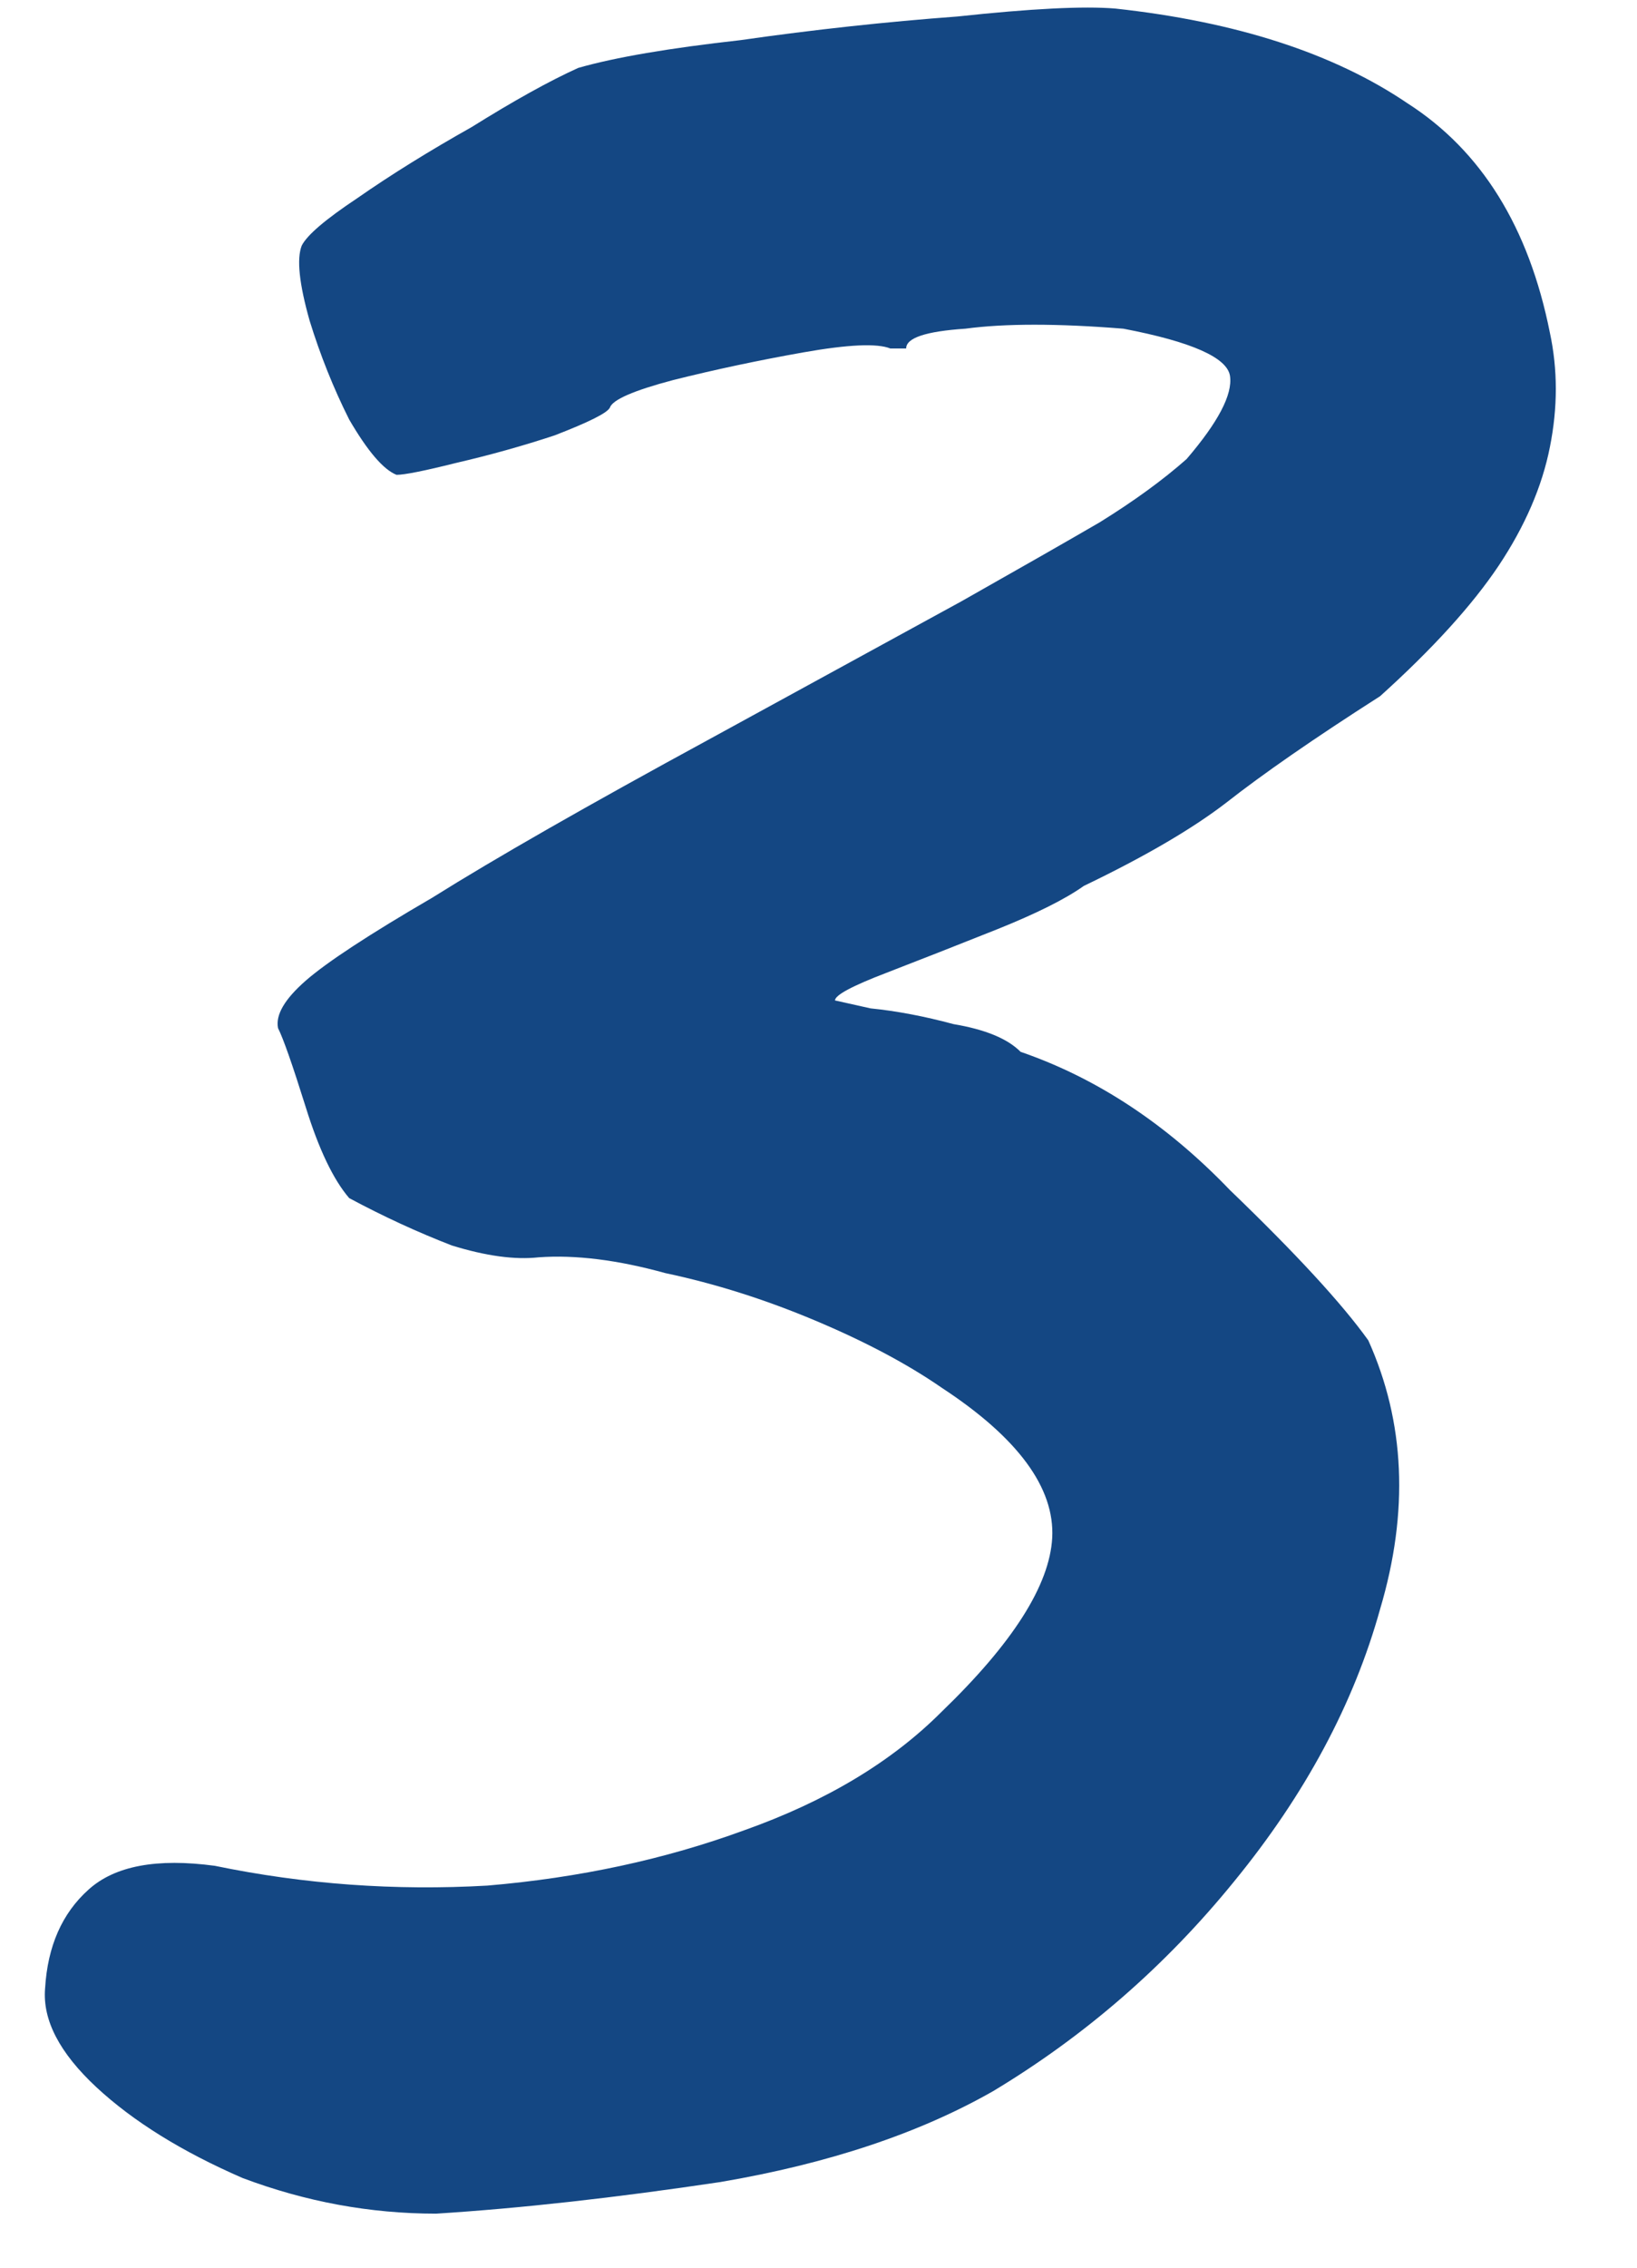 <?xml version="1.0" encoding="UTF-8"?> <svg xmlns="http://www.w3.org/2000/svg" width="13" height="18" viewBox="0 0 13 18" fill="none"><path d="M3.463 17.571C2.94 17.571 2.428 17.477 1.926 17.288C1.445 17.079 1.058 16.839 0.765 16.567C0.473 16.295 0.337 16.034 0.358 15.783C0.378 15.448 0.493 15.187 0.703 14.999C0.912 14.81 1.246 14.748 1.706 14.81C2.417 14.957 3.139 15.009 3.871 14.967C4.603 14.905 5.282 14.758 5.91 14.528C6.558 14.298 7.081 13.985 7.478 13.587C8.042 13.043 8.335 12.584 8.356 12.207C8.377 11.81 8.084 11.412 7.478 11.015C7.206 10.827 6.871 10.649 6.474 10.482C6.077 10.315 5.68 10.189 5.282 10.105C4.906 10.001 4.571 9.959 4.278 9.98C4.09 10.001 3.86 9.97 3.588 9.886C3.317 9.781 3.045 9.656 2.773 9.51C2.647 9.363 2.532 9.123 2.428 8.788C2.323 8.453 2.25 8.244 2.208 8.161C2.187 8.056 2.26 7.931 2.428 7.784C2.595 7.638 2.93 7.418 3.432 7.126C3.933 6.812 4.665 6.394 5.627 5.871C6.506 5.39 7.175 5.024 7.635 4.773C8.116 4.501 8.482 4.292 8.733 4.146C9.004 3.978 9.234 3.811 9.423 3.644C9.674 3.351 9.789 3.132 9.768 2.985C9.747 2.839 9.464 2.713 8.921 2.609C8.398 2.567 7.98 2.567 7.666 2.609C7.352 2.63 7.196 2.682 7.196 2.766C7.196 2.766 7.185 2.766 7.164 2.766C7.164 2.766 7.133 2.766 7.07 2.766C6.966 2.724 6.736 2.734 6.38 2.797C6.025 2.86 5.68 2.933 5.345 3.017C5.031 3.1 4.864 3.173 4.843 3.236C4.822 3.278 4.676 3.351 4.404 3.456C4.153 3.539 3.892 3.612 3.62 3.675C3.369 3.738 3.212 3.769 3.149 3.769C3.045 3.728 2.919 3.581 2.773 3.33C2.647 3.079 2.543 2.818 2.459 2.546C2.376 2.253 2.355 2.055 2.396 1.95C2.438 1.866 2.585 1.741 2.836 1.574C3.107 1.385 3.411 1.197 3.745 1.009C4.08 0.8 4.362 0.643 4.592 0.539C4.885 0.455 5.314 0.382 5.878 0.319C6.464 0.235 7.039 0.173 7.603 0.131C8.189 0.068 8.607 0.047 8.858 0.068C9.82 0.173 10.594 0.424 11.179 0.821C11.765 1.197 12.141 1.804 12.308 2.64C12.371 2.933 12.371 3.236 12.308 3.55C12.246 3.863 12.11 4.177 11.901 4.491C11.691 4.804 11.378 5.149 10.96 5.526C10.437 5.86 10.029 6.143 9.736 6.373C9.464 6.582 9.088 6.801 8.607 7.032C8.461 7.136 8.231 7.251 7.917 7.377C7.603 7.502 7.311 7.617 7.039 7.722C6.767 7.826 6.631 7.899 6.631 7.941C6.631 7.941 6.725 7.962 6.913 8.004C7.122 8.025 7.342 8.067 7.572 8.129C7.823 8.171 8.001 8.244 8.105 8.349C8.712 8.558 9.266 8.924 9.768 9.447C10.29 9.949 10.656 10.346 10.866 10.639C11.158 11.287 11.19 11.998 10.96 12.772C10.751 13.524 10.364 14.246 9.799 14.936C9.255 15.605 8.618 16.159 7.886 16.599C7.3 16.933 6.579 17.174 5.721 17.32C4.885 17.445 4.132 17.529 3.463 17.571Z" fill="#144783"></path></svg> 